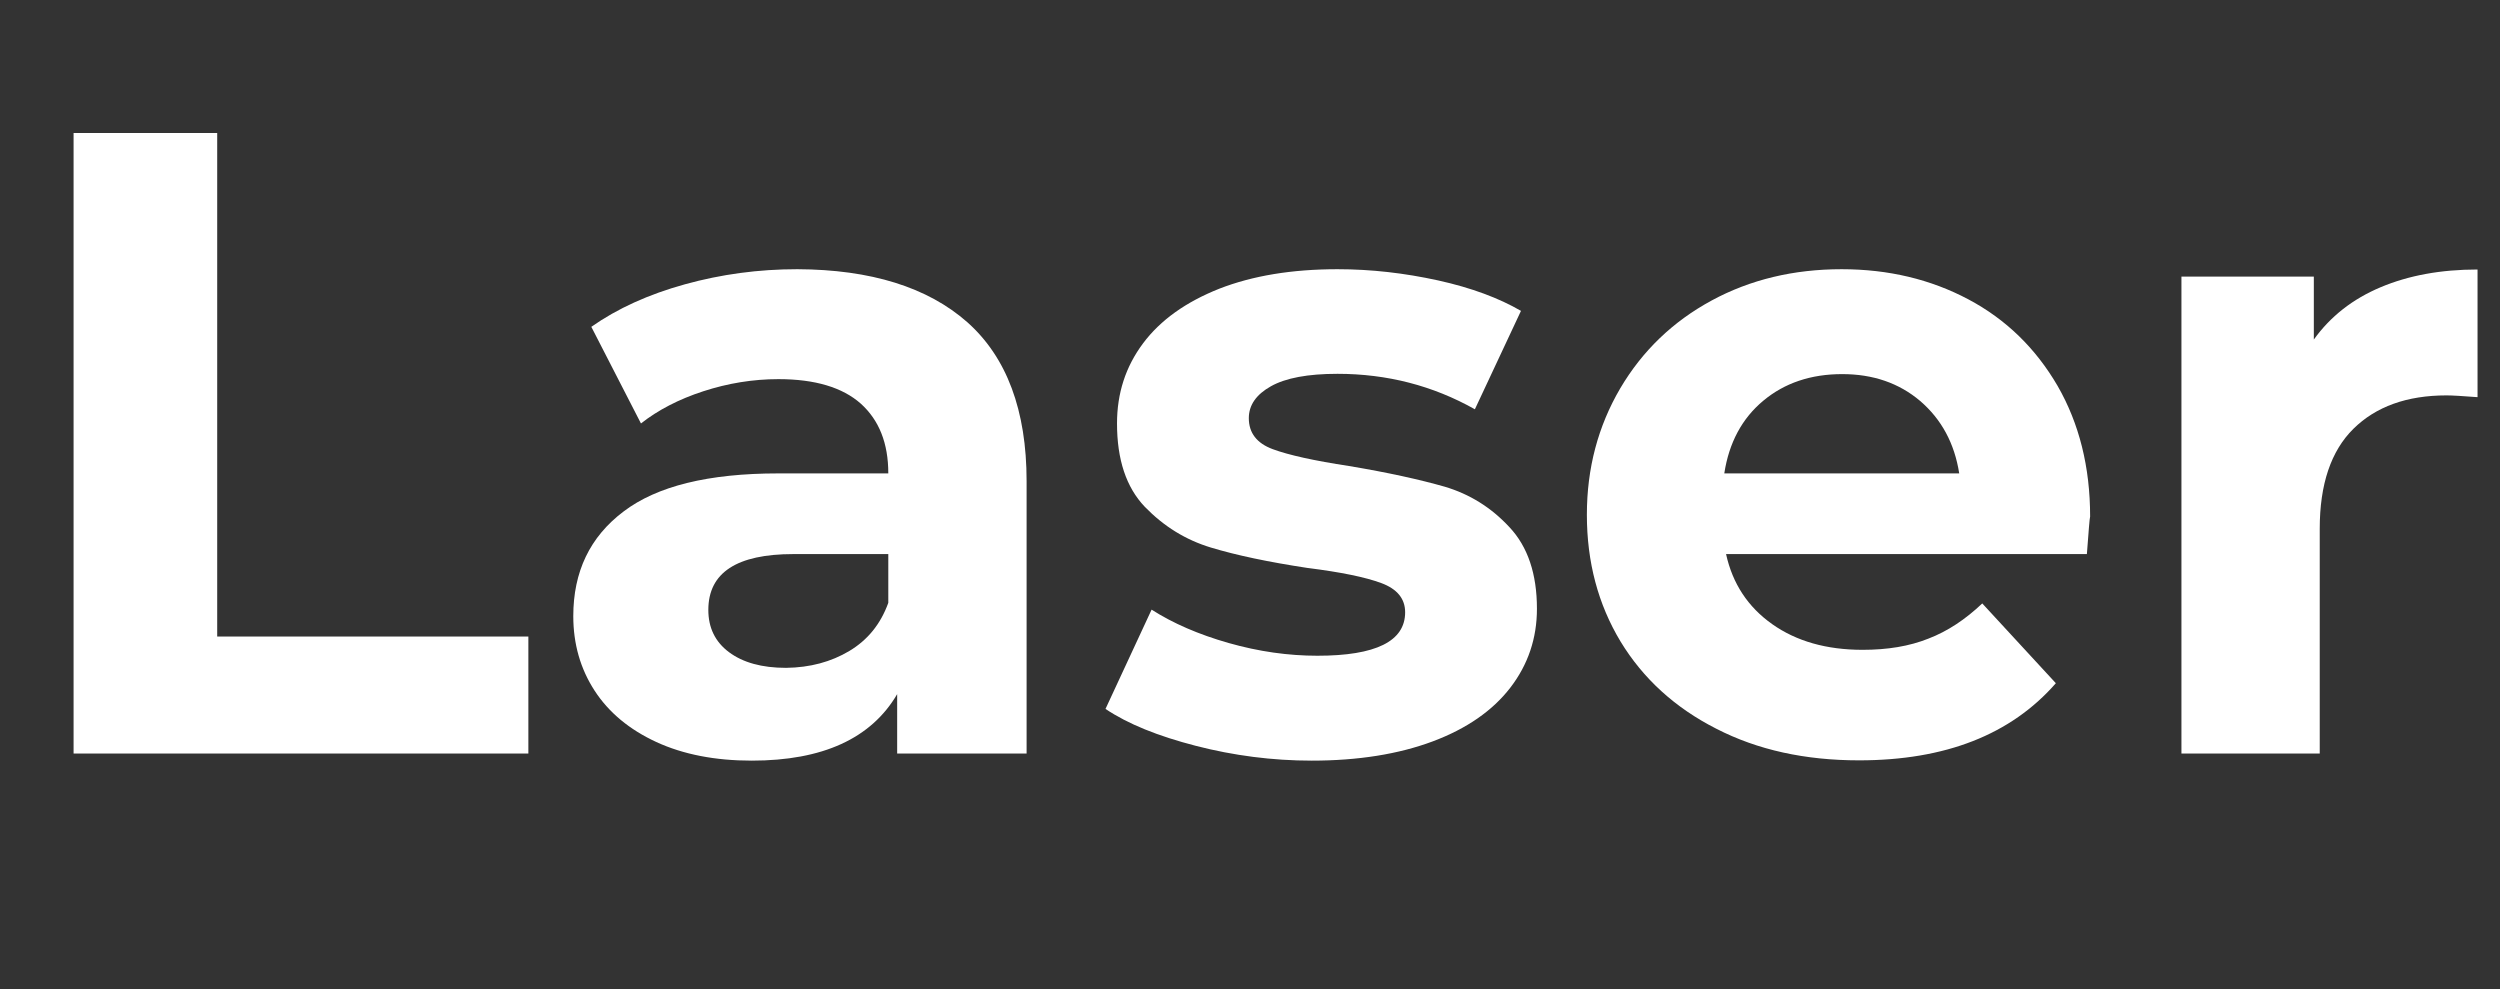 <?xml version="1.0" encoding="utf-8"?>
<!-- Generator: Adobe Illustrator 23.0.6, SVG Export Plug-In . SVG Version: 6.00 Build 0)  -->
<svg version="1.1" id="Calque_1" xmlns="http://www.w3.org/2000/svg" xmlns:xlink="http://www.w3.org/1999/xlink" x="0px" y="0px"
	 viewBox="0 0 846 334.8" style="enable-background:new 0 0 846 334.8;" xml:space="preserve">
<rect x="0" y="0" width="846" height="334.8" fill="#333333" stroke="none"/>
<style type="text/css">
	.st0{enable-background:new    ;}
	.st1{fill:#FFFFFF;}
</style>
<g class="st0">
	<path class="st1" d="M24.9,45h48.6v170.4h105.3V255H24.9V45z"/>
	<path class="st1" d="M327.3,109c13.4,11.9,20.1,29.9,20.1,53.8V255h-43.8v-20.1c-8.8,15-25.2,22.5-49.2,22.5
		c-12.4,0-23.2-2.1-32.3-6.3c-9.1-4.2-16.1-10-20.9-17.4c-4.8-7.4-7.2-15.8-7.2-25.2c0-15,5.6-26.8,17-35.4
		c11.3-8.6,28.7-12.9,52.4-12.9h37.2c0-10.2-3.1-18-9.3-23.6c-6.2-5.5-15.5-8.3-27.9-8.3c-8.6,0-17.1,1.4-25.4,4.1
		c-8.3,2.7-15.4,6.4-21.1,10.9l-16.8-32.7c8.8-6.2,19.4-11,31.7-14.4c12.3-3.4,24.9-5.1,38-5.1C294.7,91.2,313.9,97.2,327.3,109z
		 M287.4,220.3c6.2-3.7,10.6-9.1,13.2-16.3v-16.5h-32.1c-19.2,0-28.8,6.3-28.8,18.9c0,6,2.3,10.8,7,14.3c4.7,3.5,11.1,5.3,19.3,5.3
		C274.1,225.9,281.2,224,287.4,220.3z"/>
	<path class="st1" d="M404.7,252.4c-12.8-3.3-23-7.4-30.6-12.5l15.6-33.6c7.2,4.6,15.9,8.4,26.1,11.3c10.2,2.9,20.2,4.3,30,4.3
		c19.8,0,29.7-4.9,29.7-14.7c0-4.6-2.7-7.9-8.1-9.9c-5.4-2-13.7-3.7-24.9-5.1c-13.2-2-24.1-4.3-32.7-6.9c-8.6-2.6-16-7.2-22.4-13.8
		c-6.3-6.6-9.4-16-9.4-28.2c0-10.2,2.9-19.2,8.8-27.1c5.9-7.9,14.5-14,25.8-18.5c11.3-4.4,24.6-6.6,40-6.6c11.4,0,22.7,1.3,34.1,3.8
		c11.3,2.5,20.6,6,28,10.3l-15.6,33.3c-14.2-8-29.7-12-46.5-12c-10,0-17.5,1.4-22.5,4.2c-5,2.8-7.5,6.4-7.5,10.8
		c0,5,2.7,8.5,8.1,10.5c5.4,2,14,3.9,25.8,5.7c13.2,2.2,24,4.6,32.4,7c8.4,2.5,15.7,7,21.9,13.7c6.2,6.6,9.3,15.8,9.3,27.6
		c0,10-3,18.9-9,26.7s-14.8,13.9-26.3,18.2c-11.5,4.3-25.2,6.5-40.9,6.5C430.6,257.4,417.5,255.7,404.7,252.4z"/>
	<path class="st1" d="M706.2,187.5H584.1c2.2,10,7.4,17.9,15.6,23.7c8.2,5.8,18.4,8.7,30.6,8.7c8.4,0,15.8-1.2,22.3-3.8
		c6.5-2.5,12.5-6.5,18.2-11.9l24.9,27c-15.2,17.4-37.4,26.1-66.6,26.1c-18.2,0-34.3-3.5-48.3-10.7c-14-7.1-24.8-17-32.4-29.5
		c-7.6-12.6-11.4-26.9-11.4-42.9c0-15.8,3.8-30,11.3-42.8c7.5-12.7,17.8-22.6,30.9-29.7c13.1-7.1,27.8-10.6,44-10.6
		c15.8,0,30.1,3.4,42.9,10.2c12.8,6.8,22.8,16.6,30.2,29.3c7.3,12.7,11,27.4,11,44.2C707.1,175.5,706.8,179.7,706.2,187.5z
		 M596.7,135.6c-7.2,6-11.6,14.2-13.2,24.6H663c-1.6-10.2-6-18.3-13.2-24.5c-7.2-6.1-16-9.1-26.4-9.1
		C612.8,126.6,603.9,129.6,596.7,135.6z"/>
	<path class="st1" d="M805.6,97.2c9.5-4,20.4-6,32.8-6v43.2c-5.2-0.4-8.7-0.6-10.5-0.6c-13.4,0-23.9,3.8-31.5,11.3
		c-7.6,7.5-11.4,18.8-11.4,33.8V255h-46.8V93.6H783v21.3C788.6,107.1,796.1,101.2,805.6,97.2z"/>
</g>
</svg>
